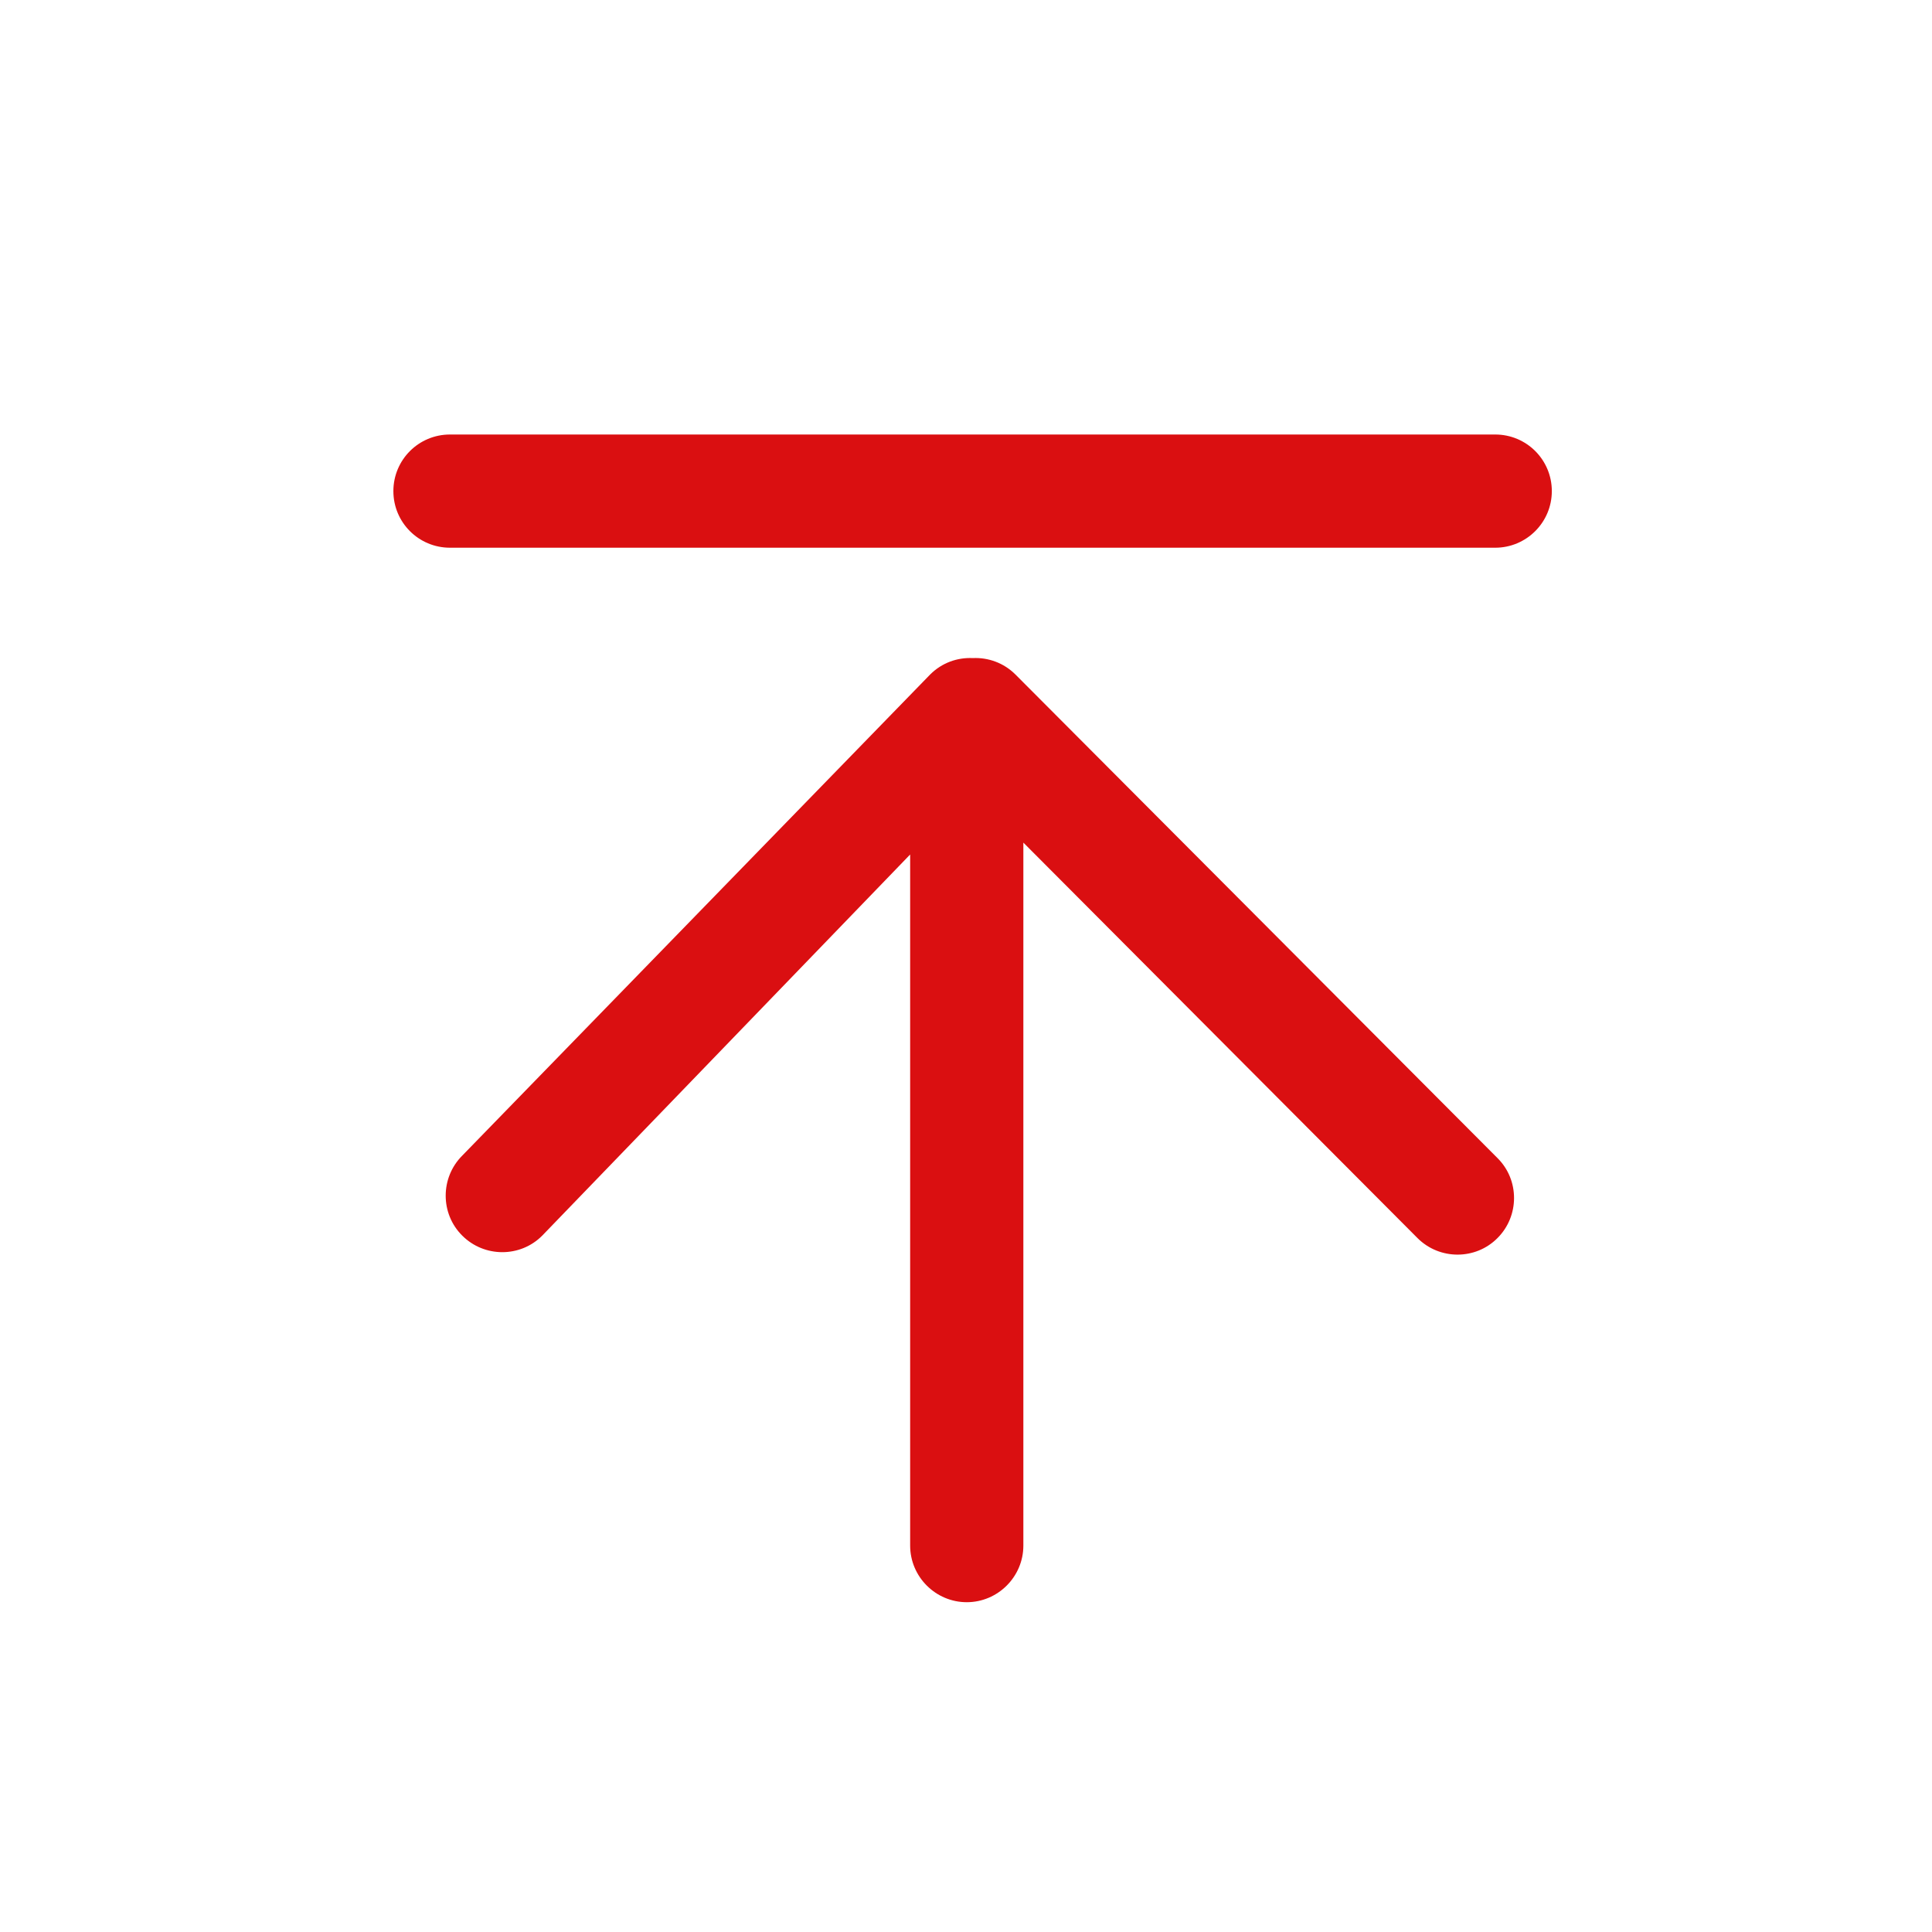 <?xml version="1.0" standalone="no"?>
<!DOCTYPE svg PUBLIC "-//W3C//DTD SVG 1.1//EN" "http://www.w3.org/Graphics/SVG/1.1/DTD/svg11.dtd">
<svg t="1746692047475" class="icon" viewBox="0 0 1024 1024" version="1.1" xmlns="http://www.w3.org/2000/svg" p-id="2645" xmlns:xlink="http://www.w3.org/1999/xlink" width="200" height="200">
  <path d="M542.4 819.2V446.6l208.9 209.6c11.7 11.7 30.8 11.7 42.4 0 11.7-11.7 11.7-30.8 0-42.4L538.2 357.5c-6.2-6.2-14.5-9.1-22.6-8.7-8.2-0.4-16.4 2.5-22.6 8.7l-248 255c-11.7 11.7-11.7 30.8 0 42.4 11.7 11.7 30.8 11.7 42.4 0l195-202v366.3c0 16.5 13.5 30 30 30s30-13.5 30-30zM792.5 290.3h-554c-16.6 0-30-13.4-30-30s13.4-30 30-30h554c16.6 0 30 13.4 30 30s-13.5 30-30 30z" fill="#da0f11" p-id="2646"></path>
</svg>